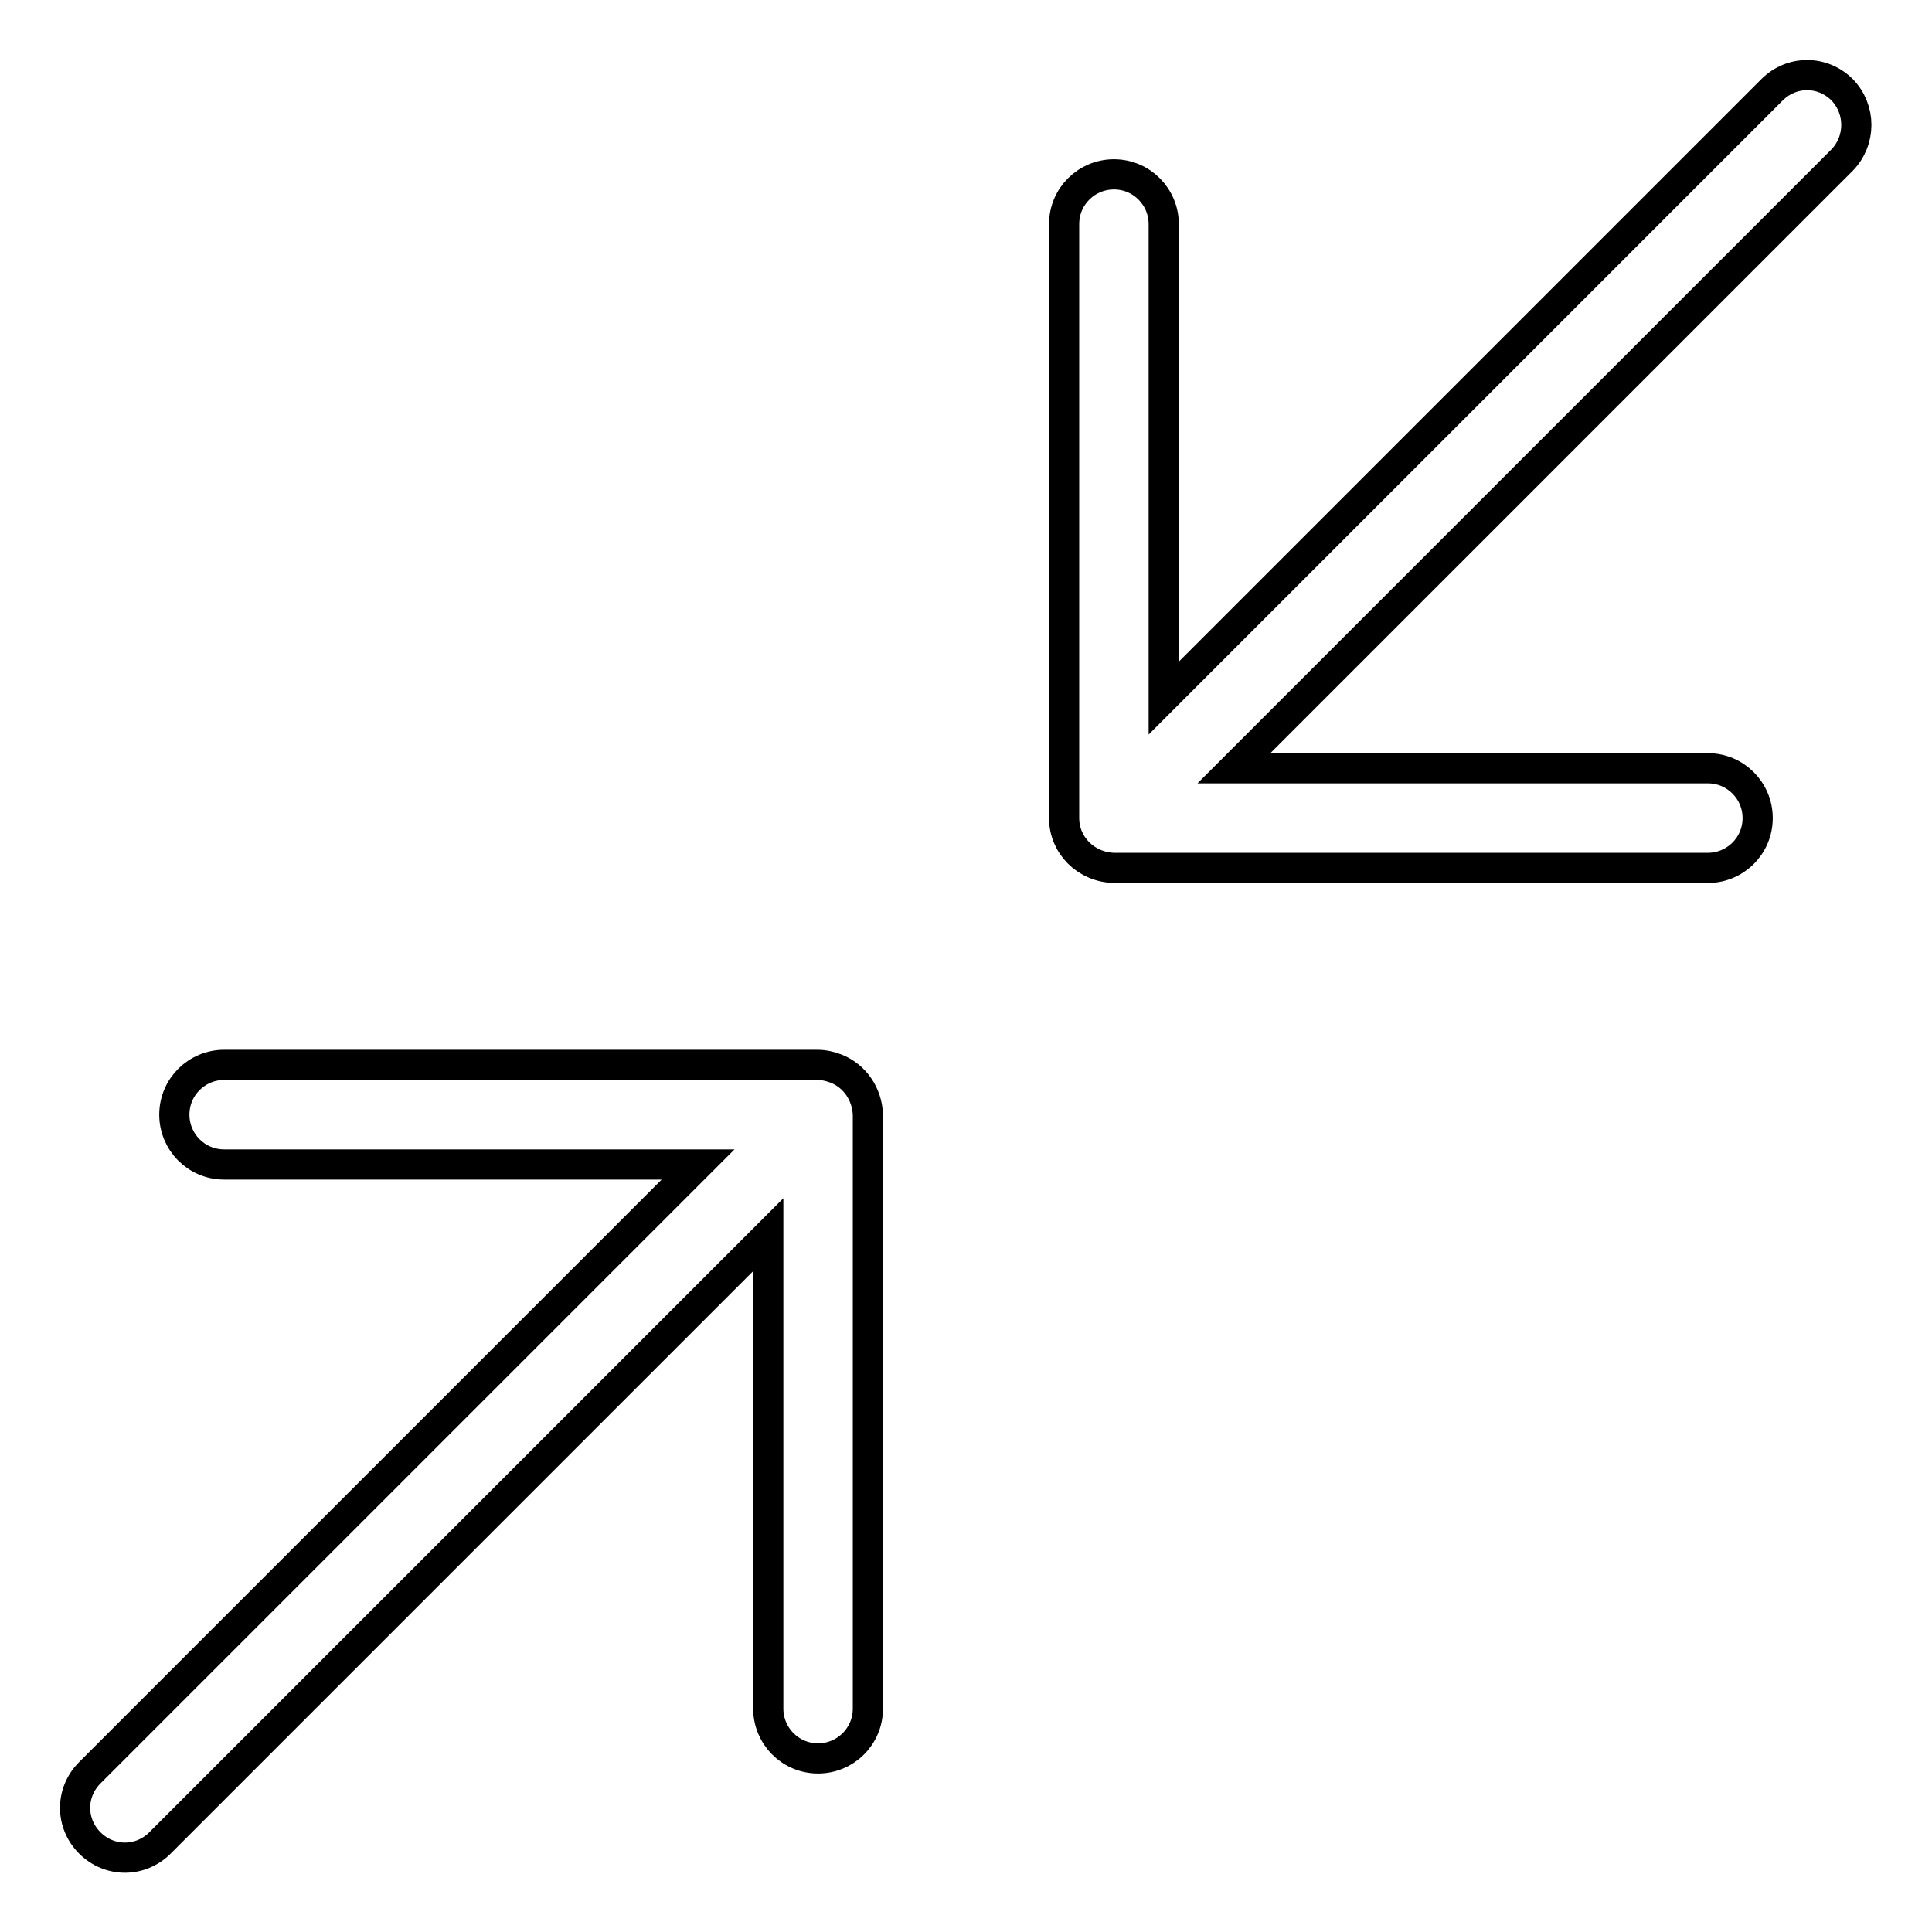 <?xml version="1.0" encoding="utf-8"?>
<!-- Svg Vector Icons : http://www.onlinewebfonts.com/icon -->
<!DOCTYPE svg PUBLIC "-//W3C//DTD SVG 1.1//EN" "http://www.w3.org/Graphics/SVG/1.1/DTD/svg11.dtd">
<svg version="1.1" xmlns="http://www.w3.org/2000/svg" xmlns:xlink="http://www.w3.org/1999/xlink" x="0px" y="0px" viewBox="0 0 256 256" enable-background="new 0 0 256 256" xml:space="preserve">
<g> <path stroke-width="4" fill-opacity="0" stroke="#000000"  d="M244.1,11.9c-2.6-2.6-6.7-2.6-9.3,0c0,0,0,0,0,0l-80.6,80.6V29.7c0-3.6-2.9-6.6-6.6-6.6 c-3.6,0-6.6,2.9-6.6,6.6c0,0,0,0,0,0v78.7c0,3.6,2.9,6.5,6.6,6.6h78.7c3.6,0,6.6-2.9,6.6-6.6c0-3.6-2.9-6.6-6.6-6.6h-62.8 l80.6-80.6C246.6,18.6,246.6,14.5,244.1,11.9C244.1,11.9,244.1,11.9,244.1,11.9z M110.8,141.6c-0.8-0.3-1.6-0.5-2.5-0.5H29.7 c-3.6,0-6.6,2.9-6.6,6.6c0,3.6,2.9,6.6,6.6,6.6c0,0,0,0,0,0h62.8l-80.6,80.6c-2.6,2.6-2.6,6.7,0,9.3c2.6,2.6,6.7,2.6,9.3,0 l80.6-80.6v62.8c0,3.6,2.9,6.6,6.6,6.6c3.6,0,6.6-2.9,6.6-6.6v-78.7C114.9,145,113.3,142.6,110.8,141.6L110.8,141.6z"/></g>
</svg>